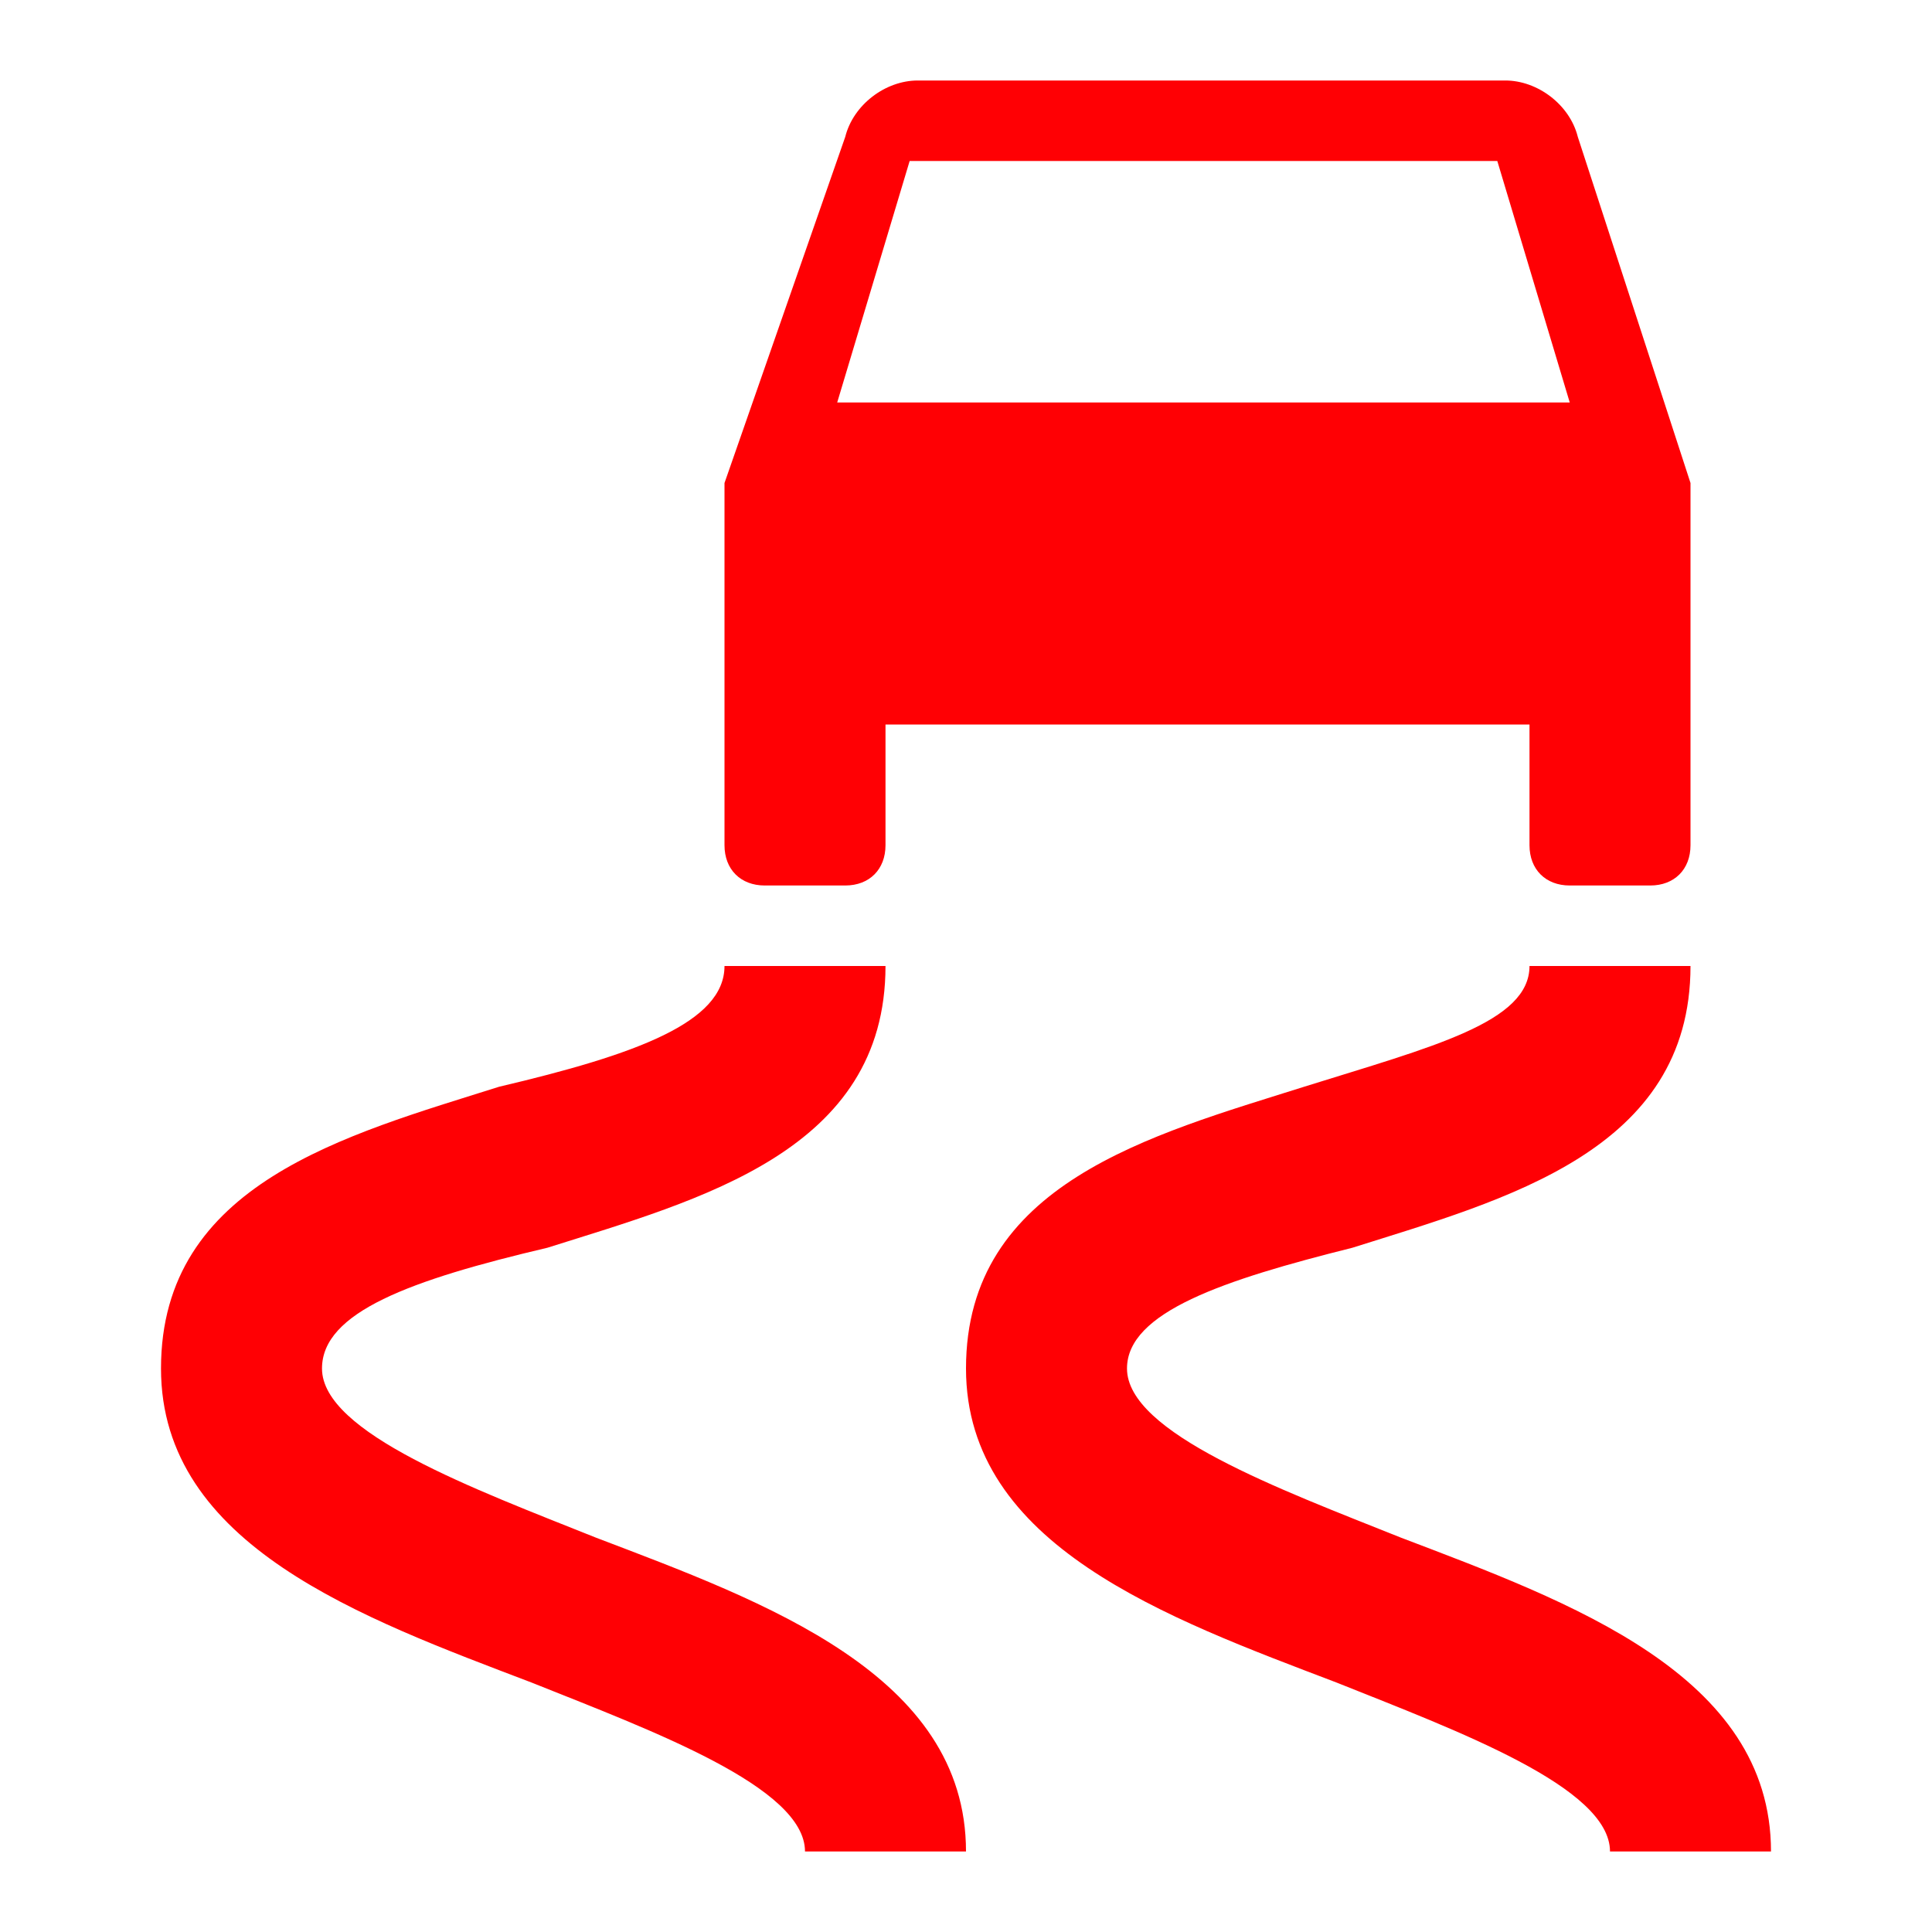 <?xml version="1.0" encoding="UTF-8"?> <svg xmlns="http://www.w3.org/2000/svg" width="24" height="24" viewBox="0 0 24 24" fill="none"><path d="M9.5 11H10.5C10.8 11 11 10.8 11 10.5V9H19V10.5C19 10.8 19.2 11 19.5 11H20.5C20.8 11 21 10.8 21 10.5V6L19.6 1.7C19.5 1.3 19.1 1 18.7 1H11.4C11 1 10.6 1.3 10.5 1.7L9 6V10.5C9 10.8 9.2 11 9.5 11ZM11.3 2H18.6L19.5 5H10.4L11.3 2ZM12 23H10C10 22.2 8.1 21.5 6.6 20.9C4.5 20.1 2 19.2 2 17C2 14.7 4.3 14.1 6.2 13.5C7.9 13.1 9 12.7 9 12H11C11 14.3 8.7 14.9 6.8 15.5C5.1 15.9 4 16.3 4 17C4 17.8 5.9 18.5 7.4 19.1C9.5 19.9 12 20.8 12 23ZM22 23H20C20 22.2 18.1 21.5 16.6 20.9C14.5 20.1 12 19.2 12 17C12 14.7 14.3 14.1 16.2 13.5C17.8 13 19 12.7 19 12H21C21 14.3 18.7 14.9 16.8 15.5C15.2 15.9 14 16.3 14 17C14 17.8 15.9 18.5 17.4 19.1C19.5 19.9 22 20.8 22 23Z" fill="#FF0004"></path></svg> 